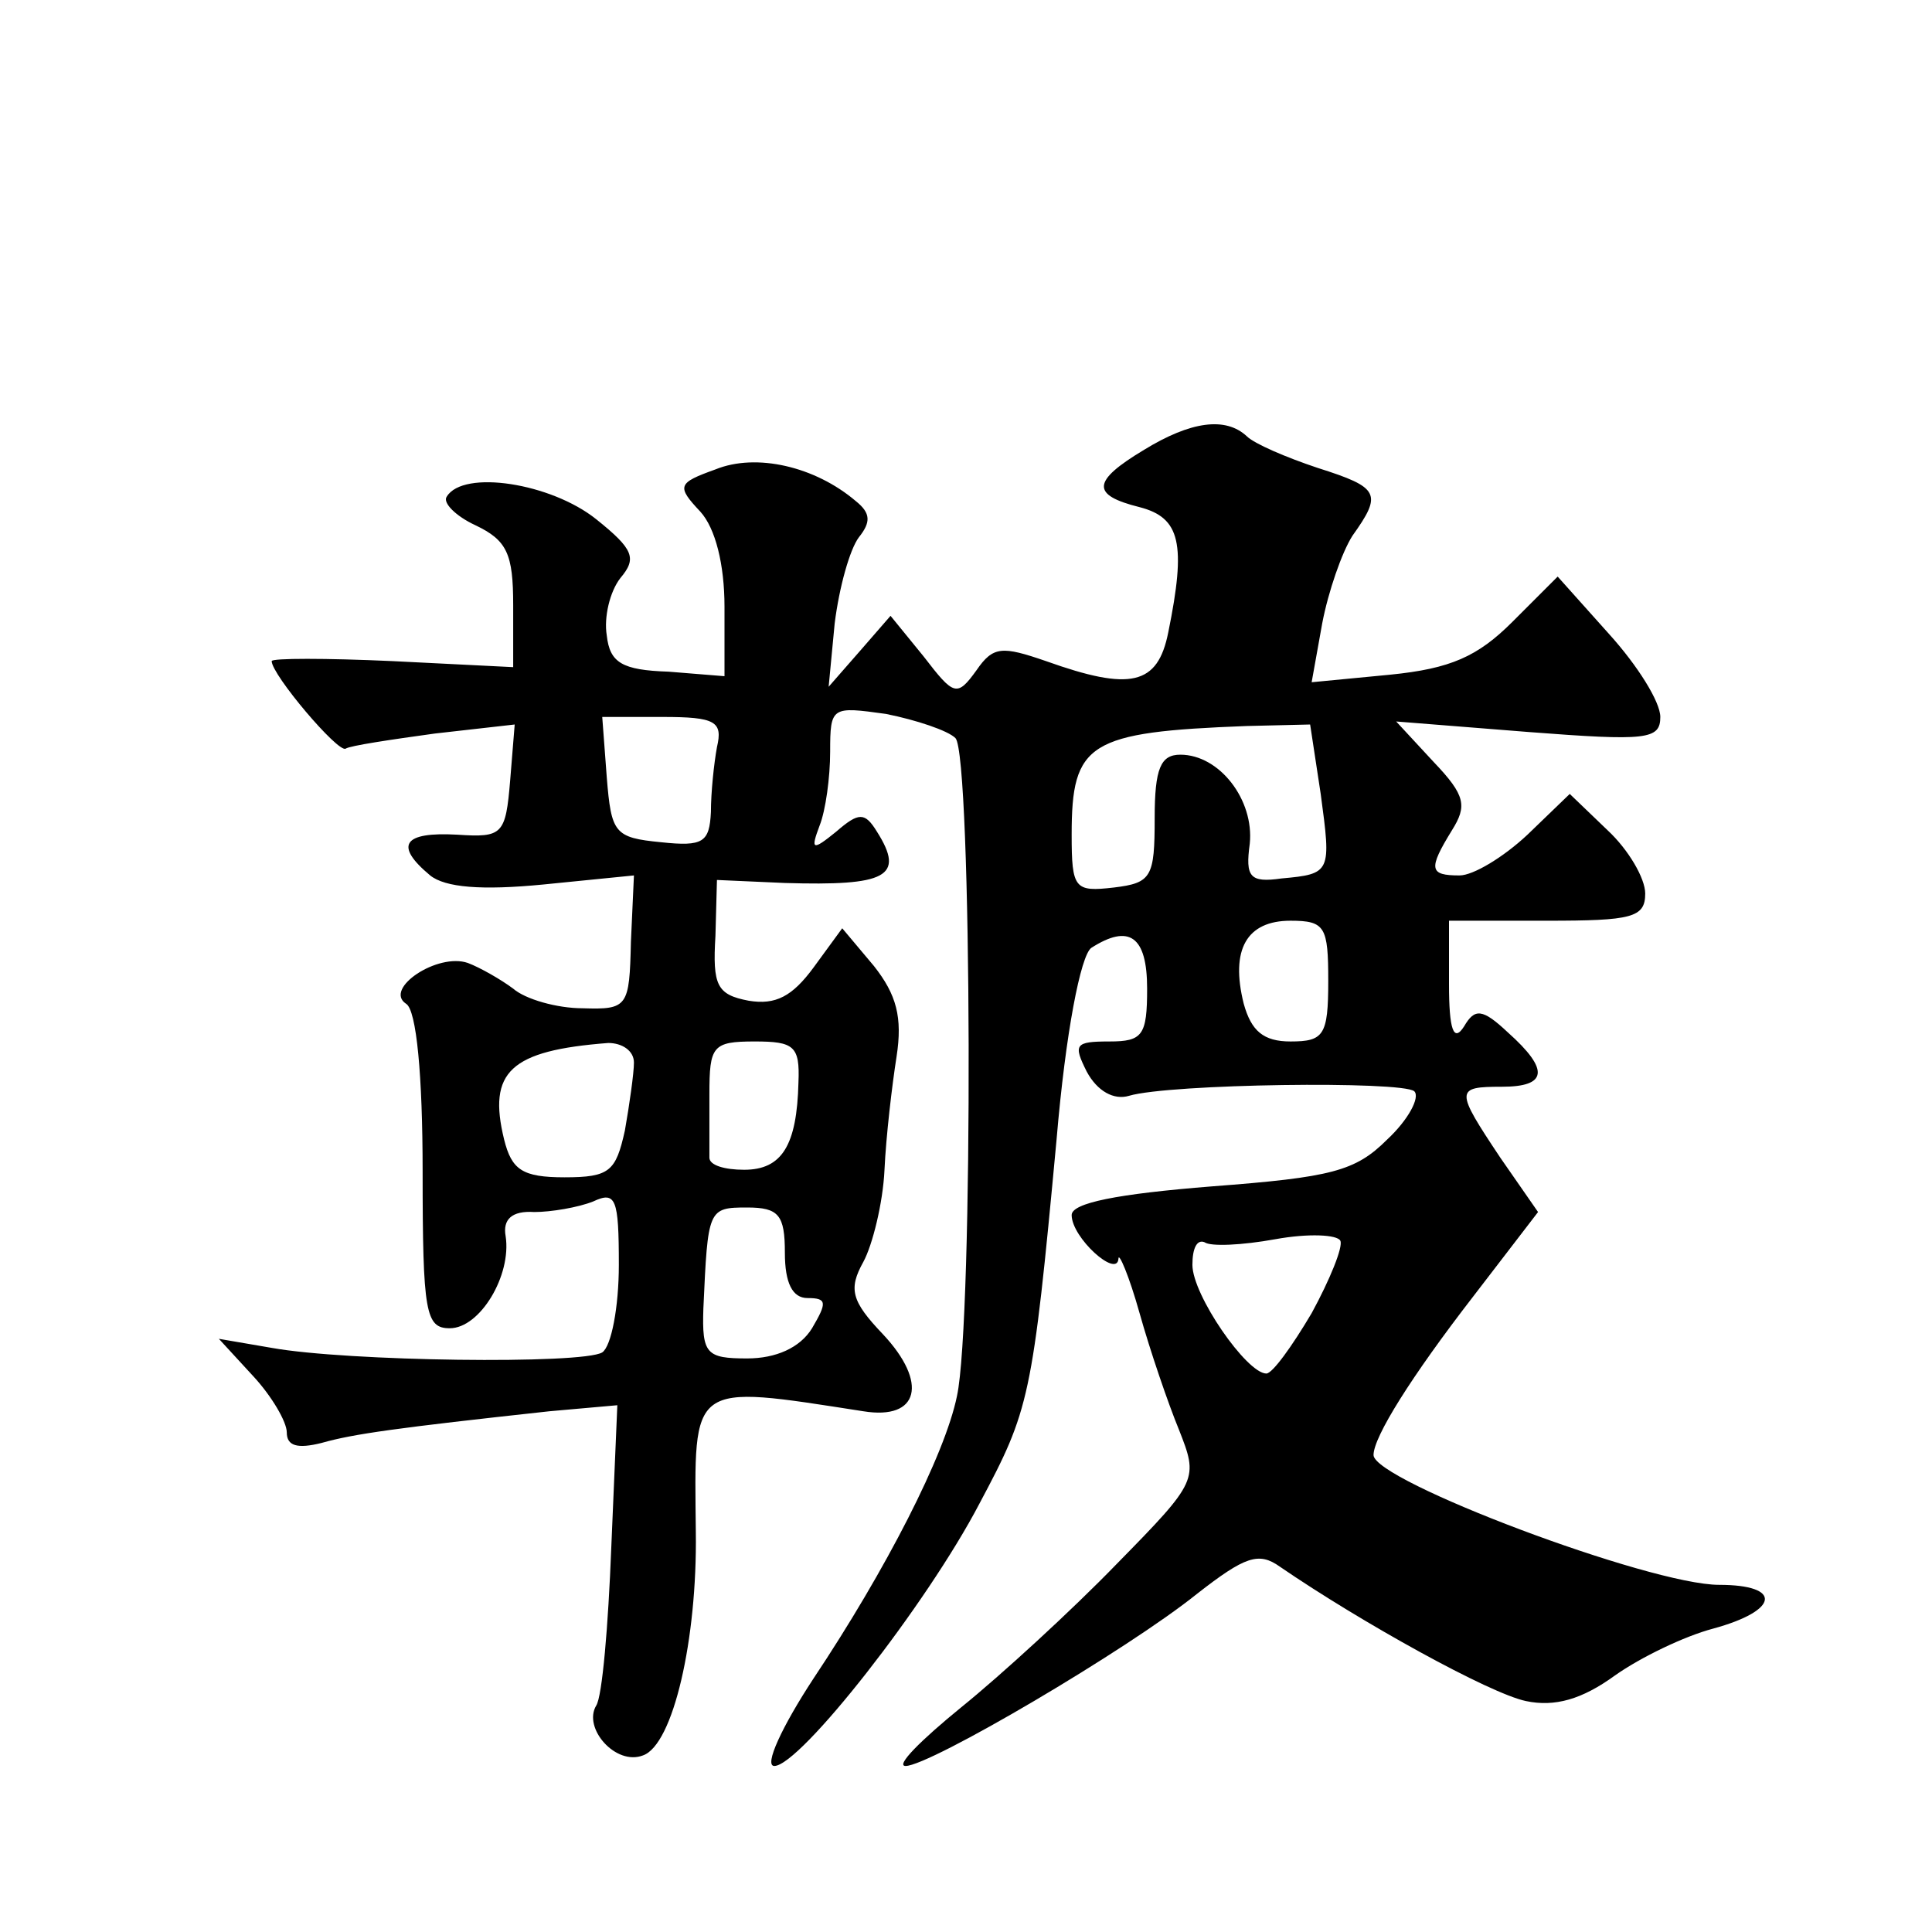 <?xml version="1.0" standalone="no"?>
<!DOCTYPE svg PUBLIC "-//W3C//DTD SVG 20010904//EN"
 "http://www.w3.org/TR/2001/REC-SVG-20010904/DTD/svg10.dtd">
<svg version="1.0" xmlns="http://www.w3.org/2000/svg"
 width="128pt" height="128pt" viewBox="0 0 128 128"
 preserveAspectRatio="xMidYMid meet">
<g transform="translate(0,128) scale(0.1,-0.1)"
fill="#0" stroke="none">
<path d="M758 982 c-35 -21 -35 -30 -3 -38 27 -7 31 -24 19 -83 -7 -35 -25 -39
-81 -19 -29 10 -35 10 -46 -6 -13 -18 -15 -17 -35 9 l-22 27 -20 -23 -21 -24 4
42 c3 24 10 49 16 57 8 10 8 16 -2 24 -27 23 -66 32 -93 21 -25 -9 -26 -11 -10
-28 10 -11 16 -35 16 -63 l0 -46 -37 3 c-31 1 -39 6 -41 24 -2 12 2 29 9 38 11
13 9 19 -16 39 -30 24 -88 33 -99 15 -3 -4 6 -13 19 -19 21 -10 25 -19 25 -53 l0
-41 -80 4 c-44 2 -80 2 -80 0 0 -9 44 -61 49 -58 3 2 30 6 59 10 l53 6 -3 -37 c-3
-36 -5 -38 -35 -36 -36 2 -42 -7 -18 -27 10 -8 34 -10 75 -6 l60 6 -2 -44 c-1 -43
-2 -45 -32 -44 -17 0 -38 6 -46 13 -8 6 -22 14 -30 17 -20 7 -56 -17 -41 -27 7
-4 11 -48 11 -111 0 -94 2 -104 18 -104 20 0 41 35 37 61 -2 11 4 17 19 16 11 0
29 3 39 7 15 7 17 2 17 -42 0 -28 -5 -54 -11 -58 -13 -8 -169 -6 -219 3 l-35 6
23 -25 c12 -13 22 -30 22 -37 0 -9 7 -11 23 -7 21 6 50 10 151 21 l45 4 -4 -94
c-2 -52 -6 -99 -10 -105 -9 -15 13 -40 31 -33 20 7 36 77 35 148 -1 100 -5 98 111
80 37 -6 43 19 13 51 -21 22 -23 30 -13 48 6 11 13 39 14 61 1 22 5 56 8 75 4 26
0 41 -15 60 l-21 25 -19 -26 c-14 -19 -25 -25 -43 -22 -21 4 -24 10 -22 43 l1 37
45 -2 c67 -2 80 4 61 34 -8 13 -12 13 -27 0 -16 -13 -17 -12 -11 4 4 10 7 32 7
49 0 30 1 30 37 25 20 -4 41 -11 46 -16 11 -11 12 -386 1 -436 -8 -39 -47 -115
-95 -187 -21 -32 -33 -58 -26 -58 17 0 101 107 136 174 33 62 35 69 51 241 6 71
16 122 23 127 25 16 37 8 37 -27 0 -31 -3 -35 -25 -35 -23 0 -24 -2 -15 -20 7 -13
18 -19 28 -16 27 8 181 10 189 3 4 -4 -4 -19 -18 -32 -21 -21 -37 -25 -116 -31
-63 -5 -93 -11 -93 -19 0 -15 30 -42 31 -29 0 5 7 -11 14 -36 7 -25 19 -60 26 -77
13 -33 13 -34 -41 -89 -30 -31 -77 -74 -103 -95 -27 -22 -44 -39 -37 -39 16 0 147
77 193 114 32 25 41 28 55 18 54 -37 139 -84 163 -89 19 -4 37 1 59 17 17 12 46
26 65 31 44 12 46 29 4 29 -46 0 -229 69 -229 86 0 12 25 52 66 105 l43 56 -25
36 c-30 45 -30 47 1 47 30 0 32 11 4 36 -17 16 -22 16 -29 4 -7 -11 -10 -2 -10
28 l0 42 65 0 c56 0 65 2 65 18 0 10 -11 29 -25 42 l-25 24 -28 -27 c-16 -15 -36
-27 -45 -27 -20 0 -21 4 -5 30 10 16 9 23 -12 45 l-25 27 88 -7 c78 -6 87 -5 87
10 0 10 -15 34 -34 55 l-34 38 -30 -30 c-23 -23 -41 -31 -81 -35 l-52 -5 7 39 c4
21 13 47 20 58 20 28 18 32 -23 45 -21 7 -42 16 -47 21 -14 13 -37 10 -68 -9z m-283
-197 c-2 -11 -4 -30 -4 -43 -1 -20 -5 -23 -33 -20 -31 3 -33 6 -36 43 l-3 40 40
0 c35 0 40 -3 36 -20z m400 -31 c7 -52 7 -53 -26 -56 -21 -3 -24 1 -21 23 3 29
-20 59 -46 59 -13 0 -17 -9 -17 -42 0 -39 -2 -43 -27 -46 -26 -3 -28 -1 -28 35
0 61 11 68 116 72 l42 1 7 -46z m5 -124 c0 -36 -3 -40 -25 -40 -18 0 -26 7 -31
25 -9 36 2 55 31 55 23 0 25 -4 25 -40z m-460 -54 c0 -7 -3 -28 -6 -45 -6 -27 -10
-31 -40 -31 -28 0 -35 5 -40 25 -11 45 4 59 69 64 9 0 17 -5 17 -13z m109 -13 c-1
-42 -11 -58 -36 -58 -13 0 -23 3 -23 8 0 4 0 23 0 42 0 32 2 35 30 35 26 0 30 -3
29 -27z m-9 -113 c0 -20 5 -30 15 -30 13 0 13 -3 3 -20 -8 -13 -24 -20 -43 -20
-27 0 -30 3 -29 33 3 66 3 67 29 67 21 0 25 -5 25 -30z m349 -40 c-13 -22 -26 -40
-30 -40 -13 0 -49 52 -49 72 0 11 3 17 8 15 4 -3 25 -2 47 2 22 4 41 3 43 -1 2
-4 -7 -26 -19 -48z"/>
</g>
</svg>
